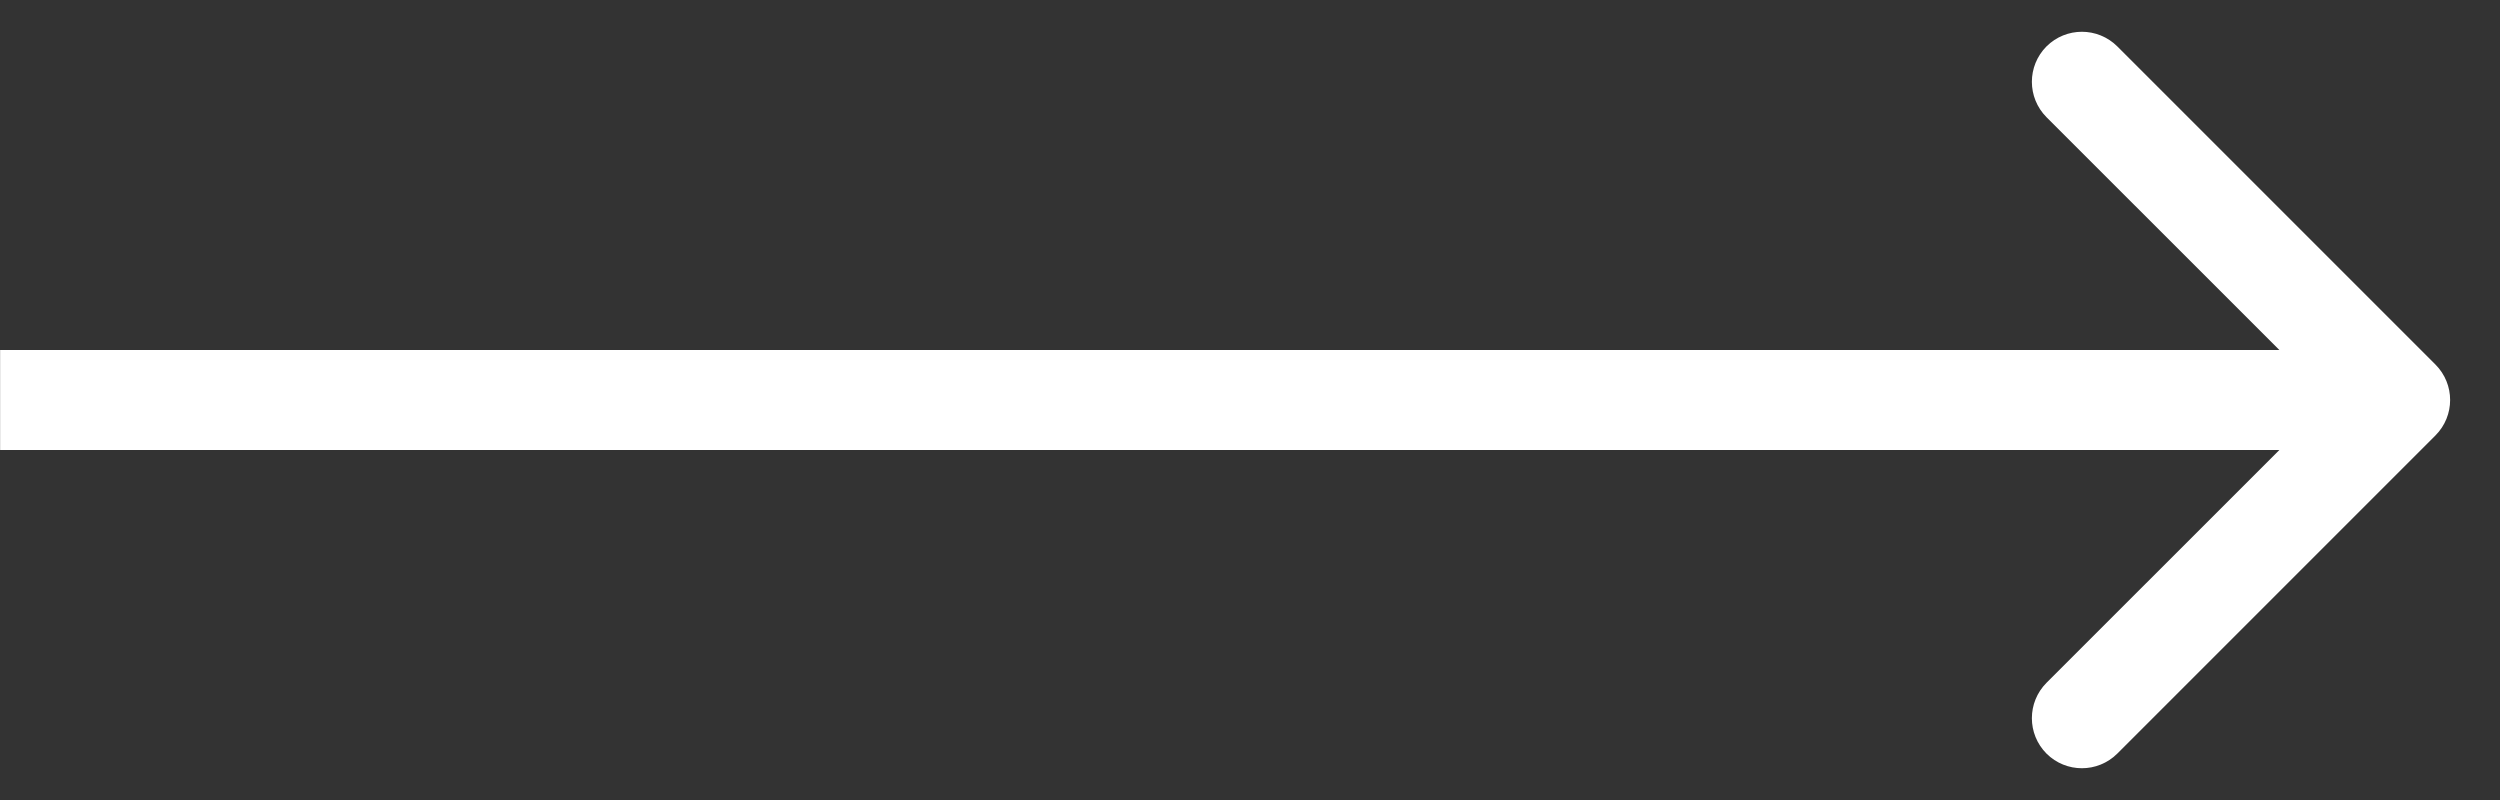 <svg width="25" height="8" viewBox="0 0 25 8" fill="none" xmlns="http://www.w3.org/2000/svg">
<rect x="0" y="0" width="25" height="8" fill="#333333" stroke="none"/>
<path d="M24.355 4.354C24.55 4.158 24.55 3.842 24.355 3.646L21.173 0.464C20.977 0.269 20.661 0.269 20.465 0.464C20.27 0.66 20.27 0.976 20.465 1.172L23.294 4L20.465 6.828C20.27 7.024 20.27 7.34 20.465 7.536C20.661 7.731 20.977 7.731 21.173 7.536L24.355 4.354ZM0.001 4.5L24.001 4.5V3.5L0.001 3.5L0.001 4.5Z" fill="white"/>
</svg>

